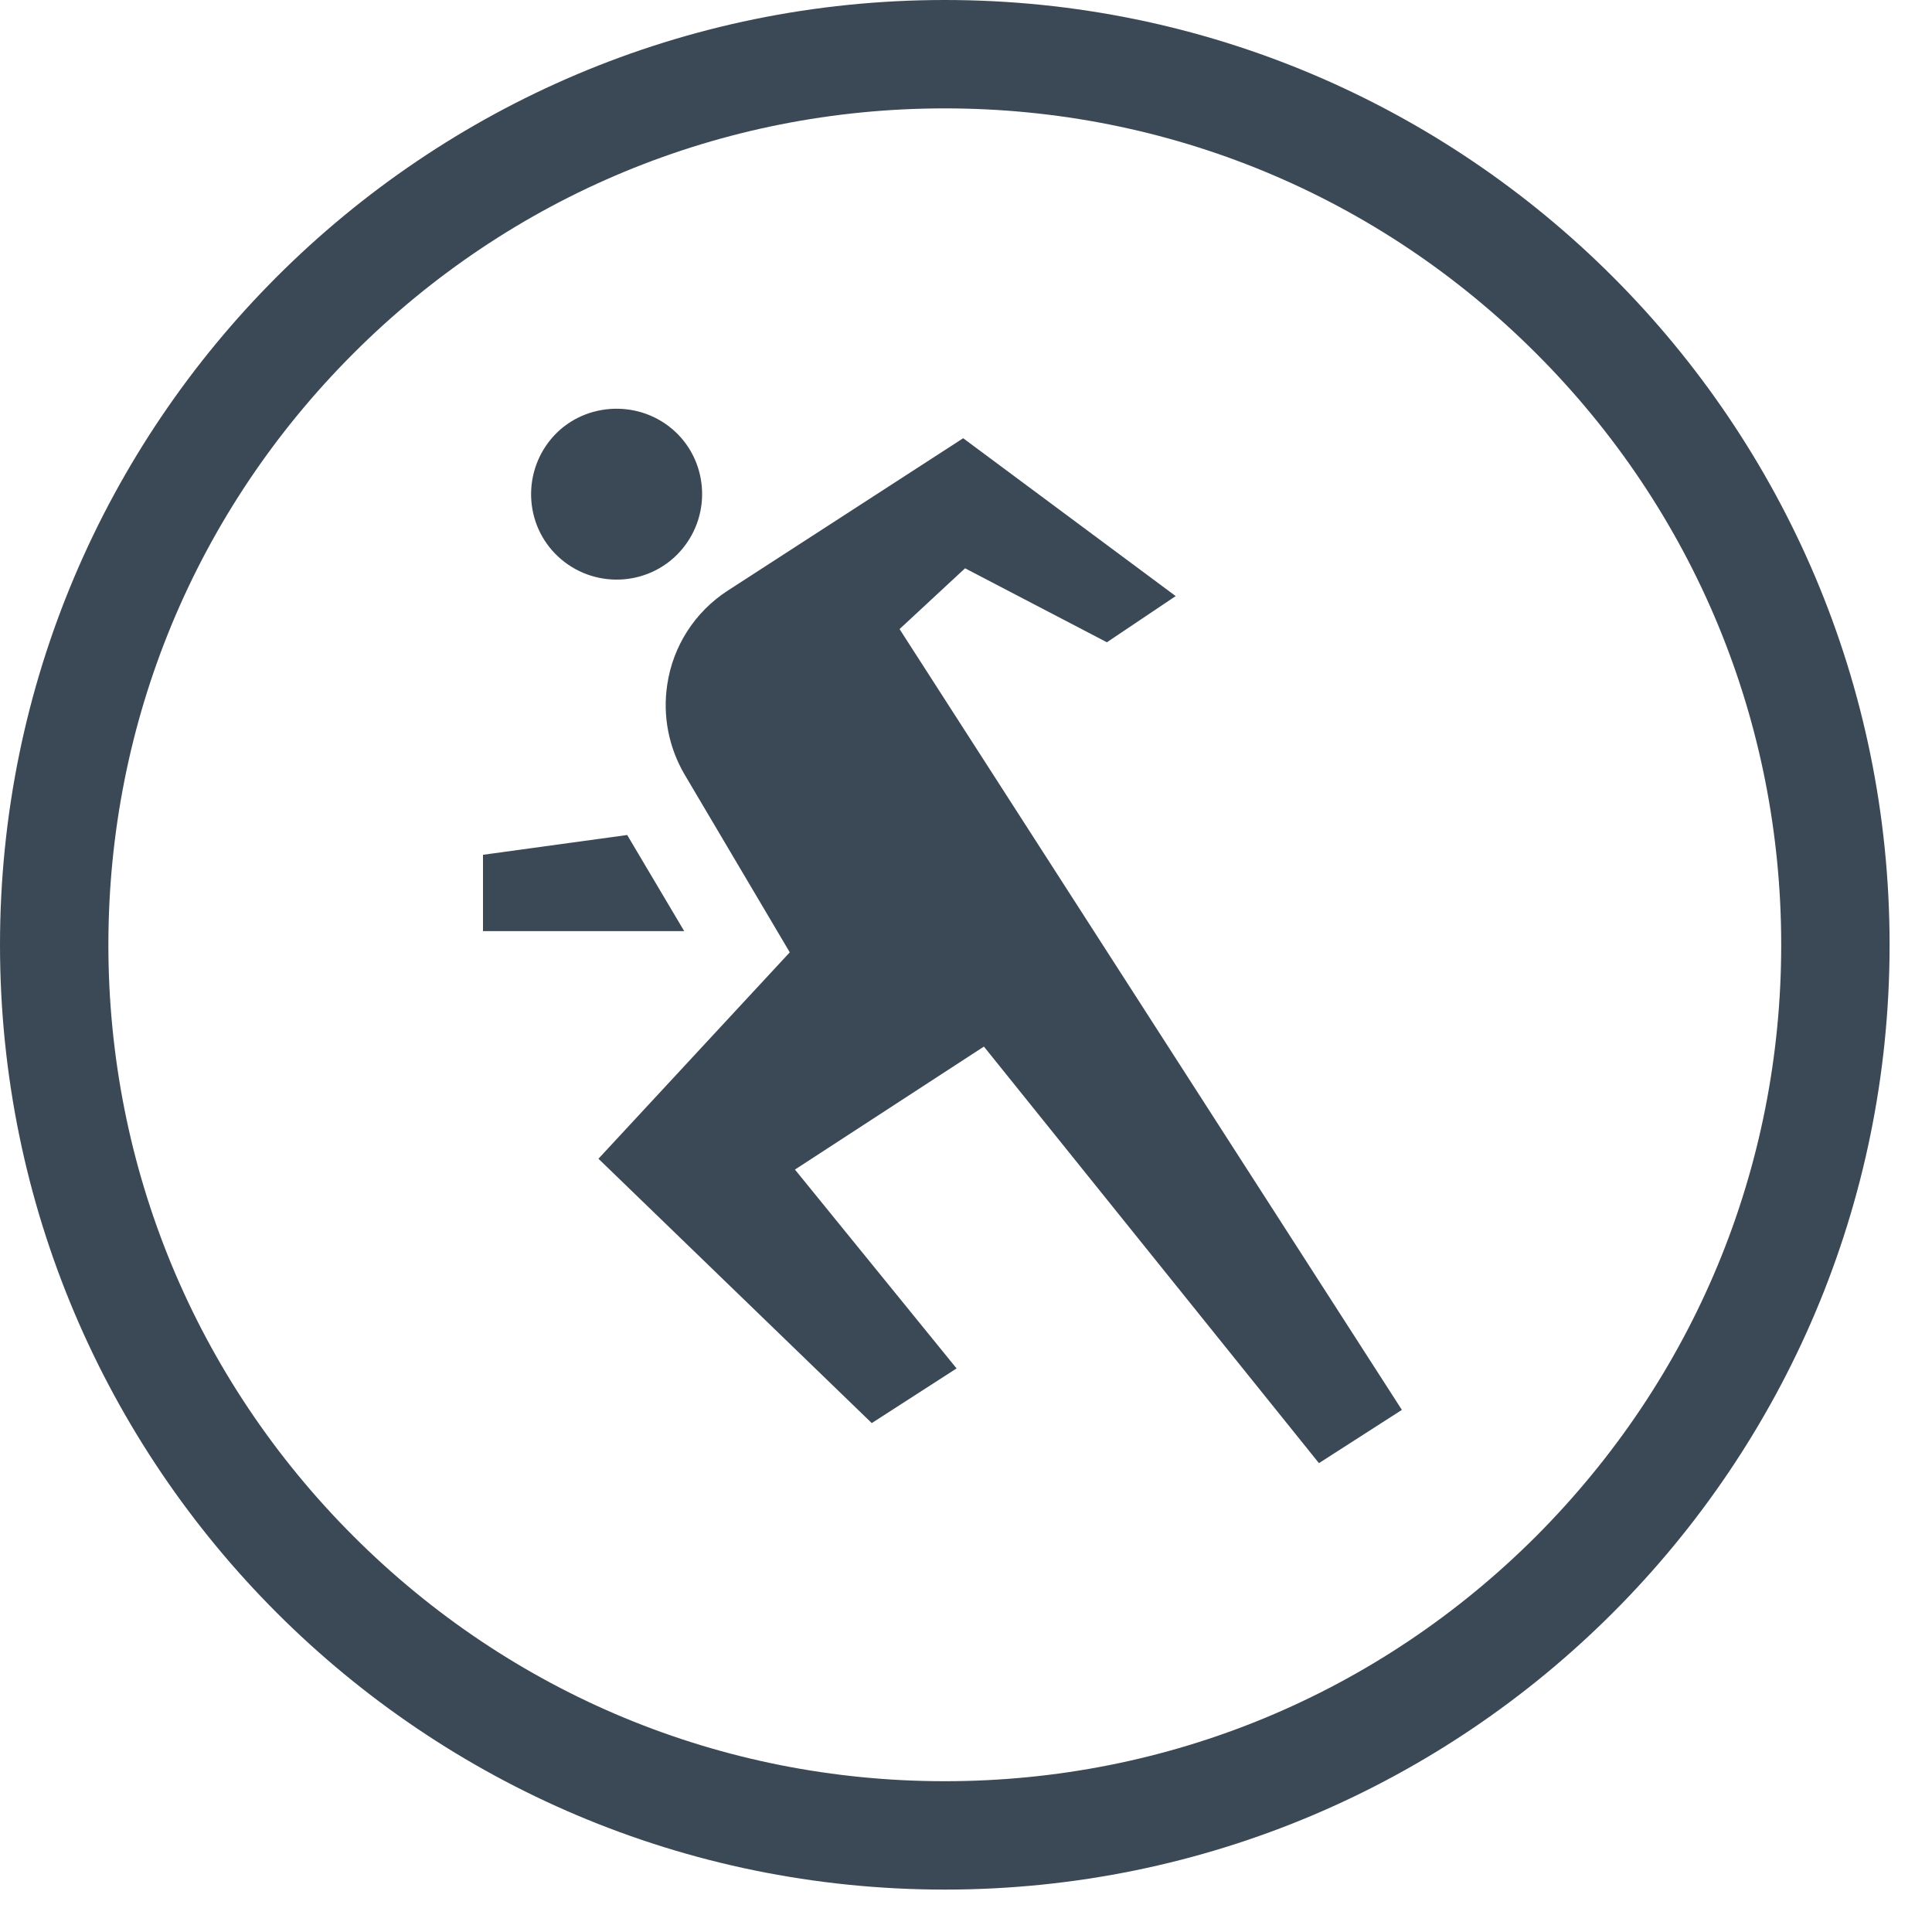 <svg width="41" height="41" viewBox="0 0 41 41" fill="none" xmlns="http://www.w3.org/2000/svg">
<path d="M20.05 0C8.98 0 0 8.98 0 20.05C0 31.12 8.98 40.1 20.05 40.1C31.12 40.1 40.1 31.12 40.1 20.05C40.1 8.98 31.12 0 20.05 0ZM32.6 32.6C29.25 35.95 24.79 37.8 20.05 37.8C15.31 37.8 10.85 35.95 7.5 32.6C4.15 29.25 2.3 24.79 2.3 20.05C2.3 15.31 4.15 10.85 7.5 7.5C10.85 4.15 15.31 2.3 20.05 2.3C24.79 2.3 29.25 4.15 32.6 7.5C35.95 10.85 37.8 15.31 37.8 20.05C37.8 24.79 35.95 29.24 32.6 32.6Z" fill="#3B4956"/>
<path d="M13.31 17.72L10.25 18.14V19.76H14.52L13.31 17.72Z" fill="#3B4956"/>
<path d="M20.48 12.06L23.49 13.63L24.95 12.65L20.44 9.3L15.45 12.53C14.75 12.98 14.28 13.71 14.16 14.53C14.06 15.19 14.19 15.86 14.53 16.44L16.76 20.21L12.7 24.59L18.5 30.2L20.3 29.04L16.87 24.82L20.88 22.21L27.99 31.05L29.75 29.92L19.09 13.35L20.48 12.06Z" fill="#3B4956"/>
<path d="M11.91 11.87C12.68 12.52 13.83 12.42 14.47 11.66C15.12 10.89 15.02 9.74 14.26 9.1C13.5 8.46 12.34 8.55 11.7 9.31C11.06 10.07 11.14 11.22 11.91 11.87Z" fill="#3B4956"/>
</svg>
